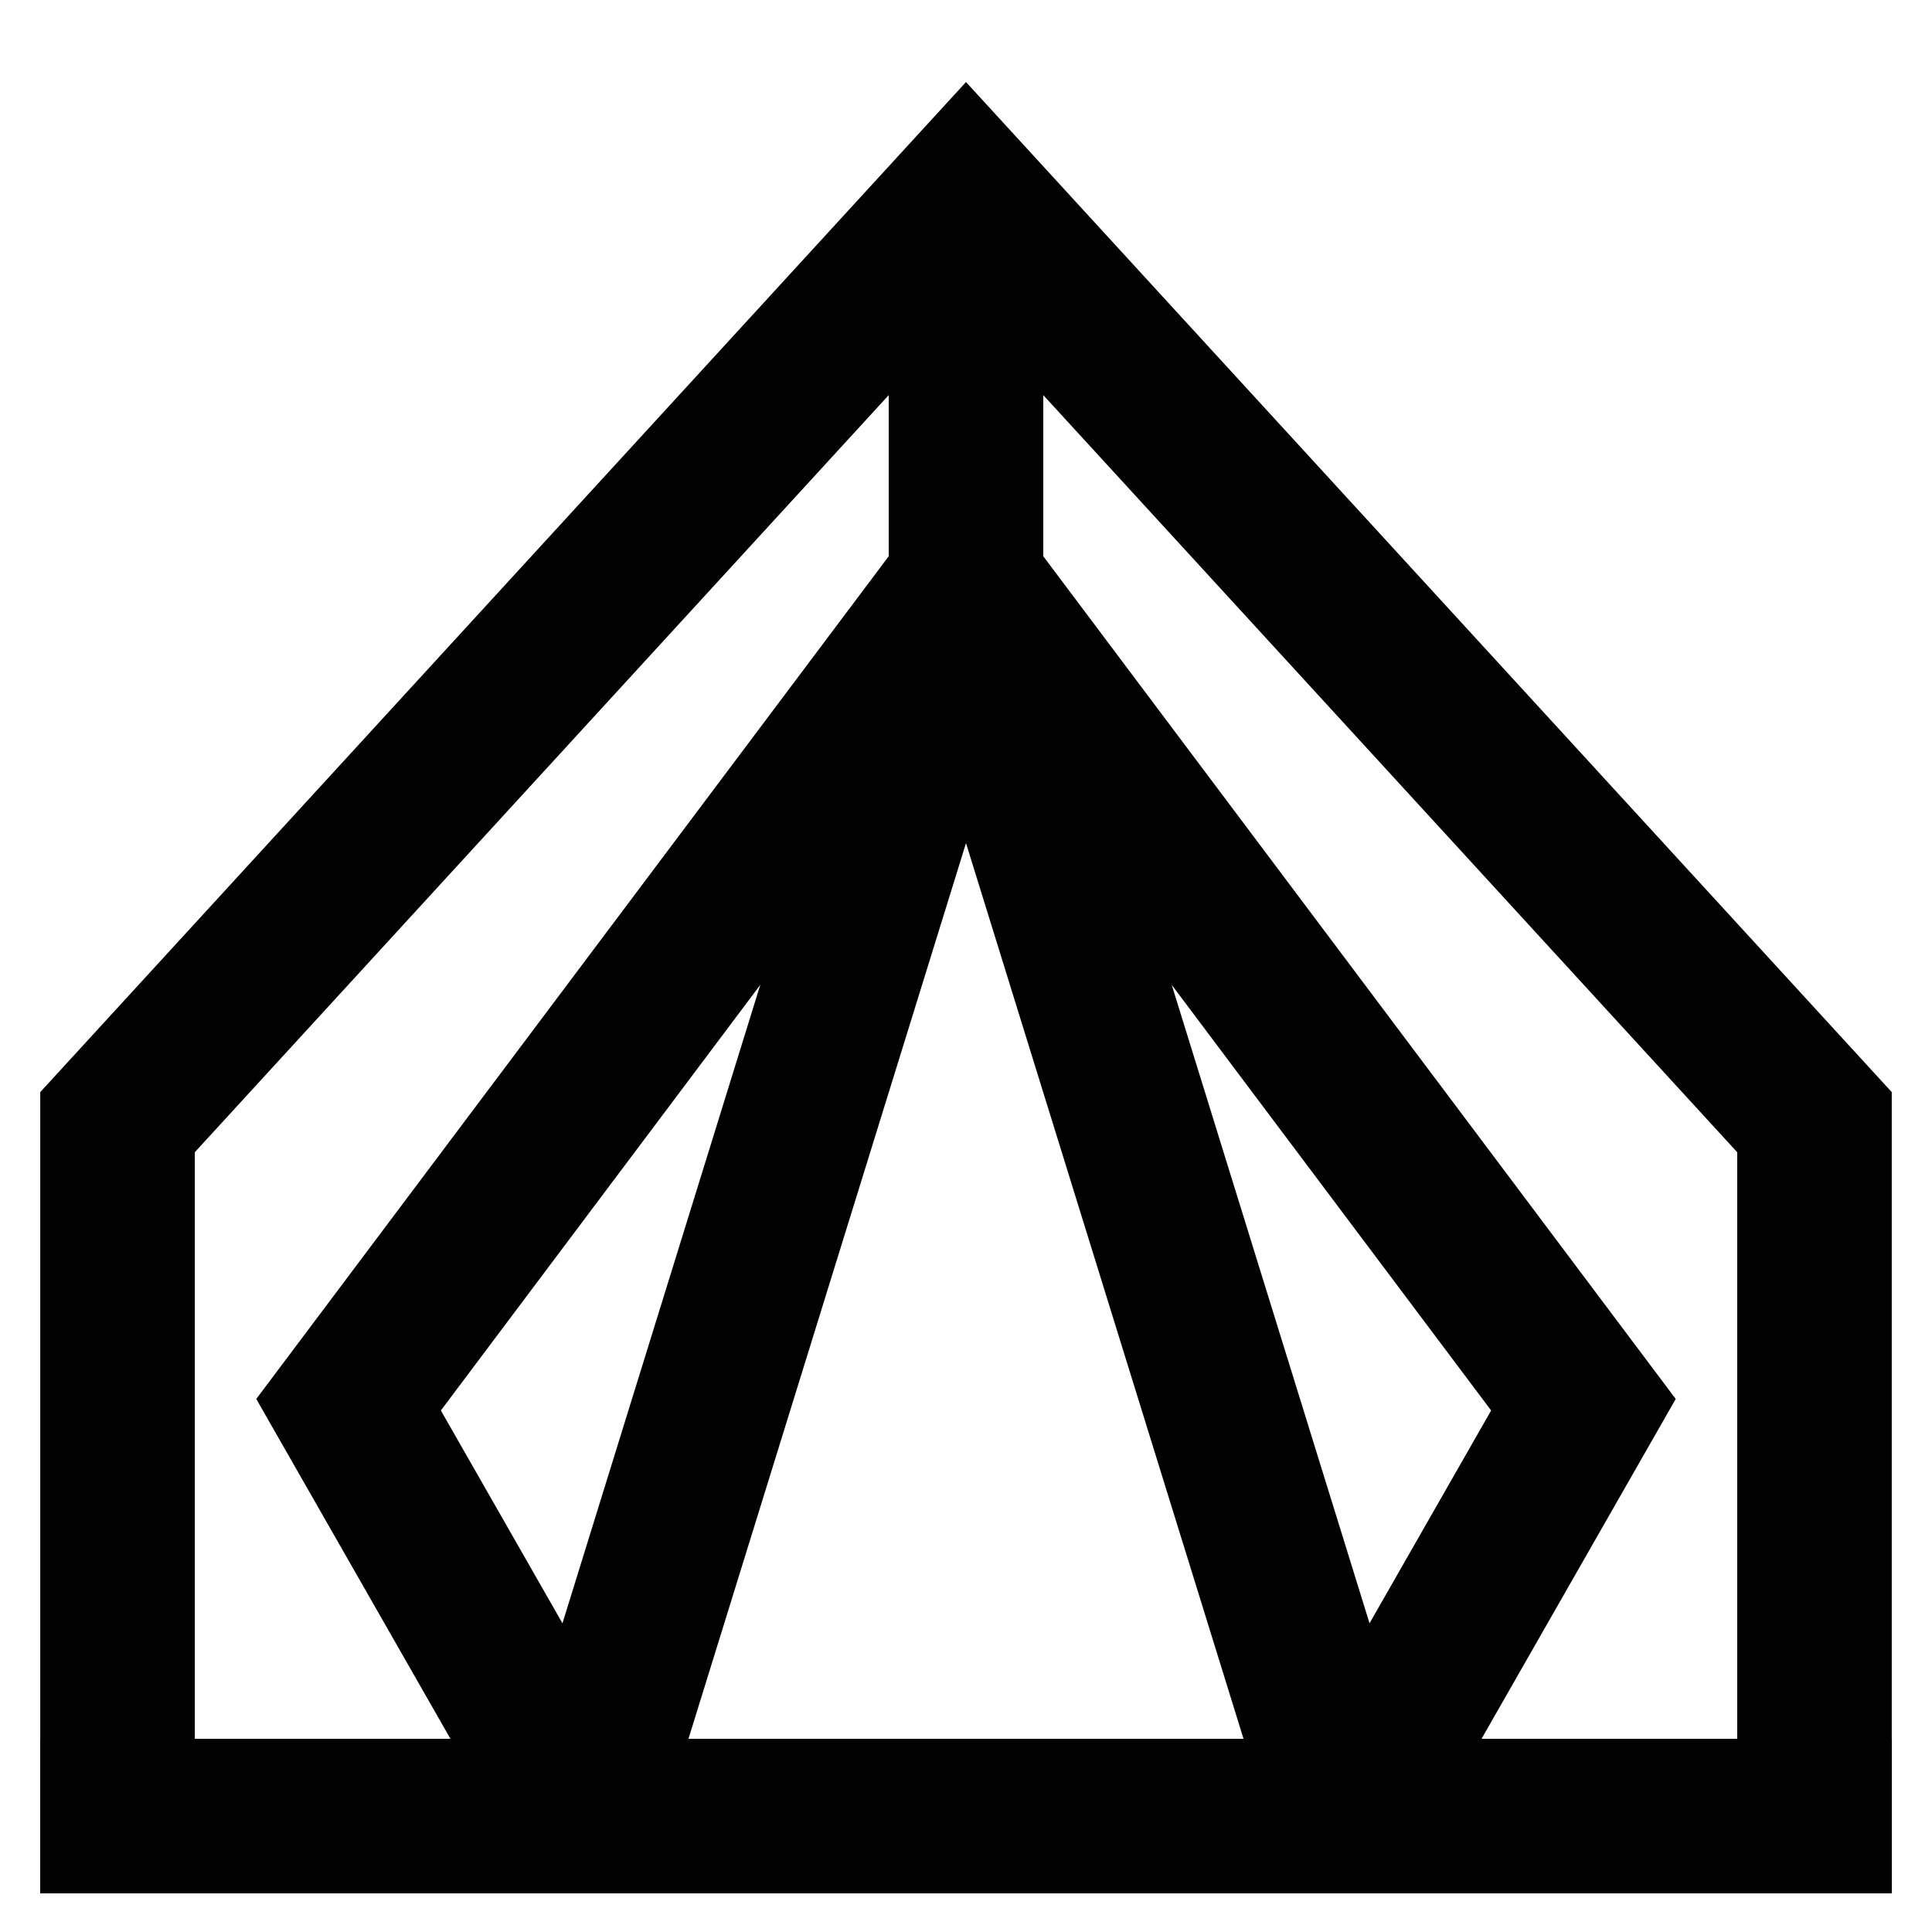 <?xml version="1.0" encoding="utf-8"?><!-- Uploaded to: SVG Repo, www.svgrepo.com, Generator: SVG Repo Mixer Tools -->
<svg width="800px" height="800px" viewBox="0 0 24 24" id="Layer_1" data-name="Layer 1" xmlns="http://www.w3.org/2000/svg"><defs><style>.cls-1{fill:none;stroke:#020202;stroke-miterlimit:10;stroke-width:1.92px;}</style></defs><polygon class="cls-1" points="22.54 22.56 1.46 22.56 1.46 13.94 12 2.44 22.54 13.94 22.54 22.56"/><line class="cls-1" x1="0.5" y1="22.56" x2="23.5" y2="22.56"/><polyline class="cls-1" points="7.25 22.56 4.33 17.45 12 7.23"/><line class="cls-1" x1="12" y1="7.23" x2="7.25" y2="22.56"/><polyline class="cls-1" points="16.75 22.56 19.67 17.45 12 7.23"/><line class="cls-1" x1="12" y1="7.23" x2="16.75" y2="22.56"/><line class="cls-1" x1="12" y1="2.44" x2="12" y2="7.23"/></svg>